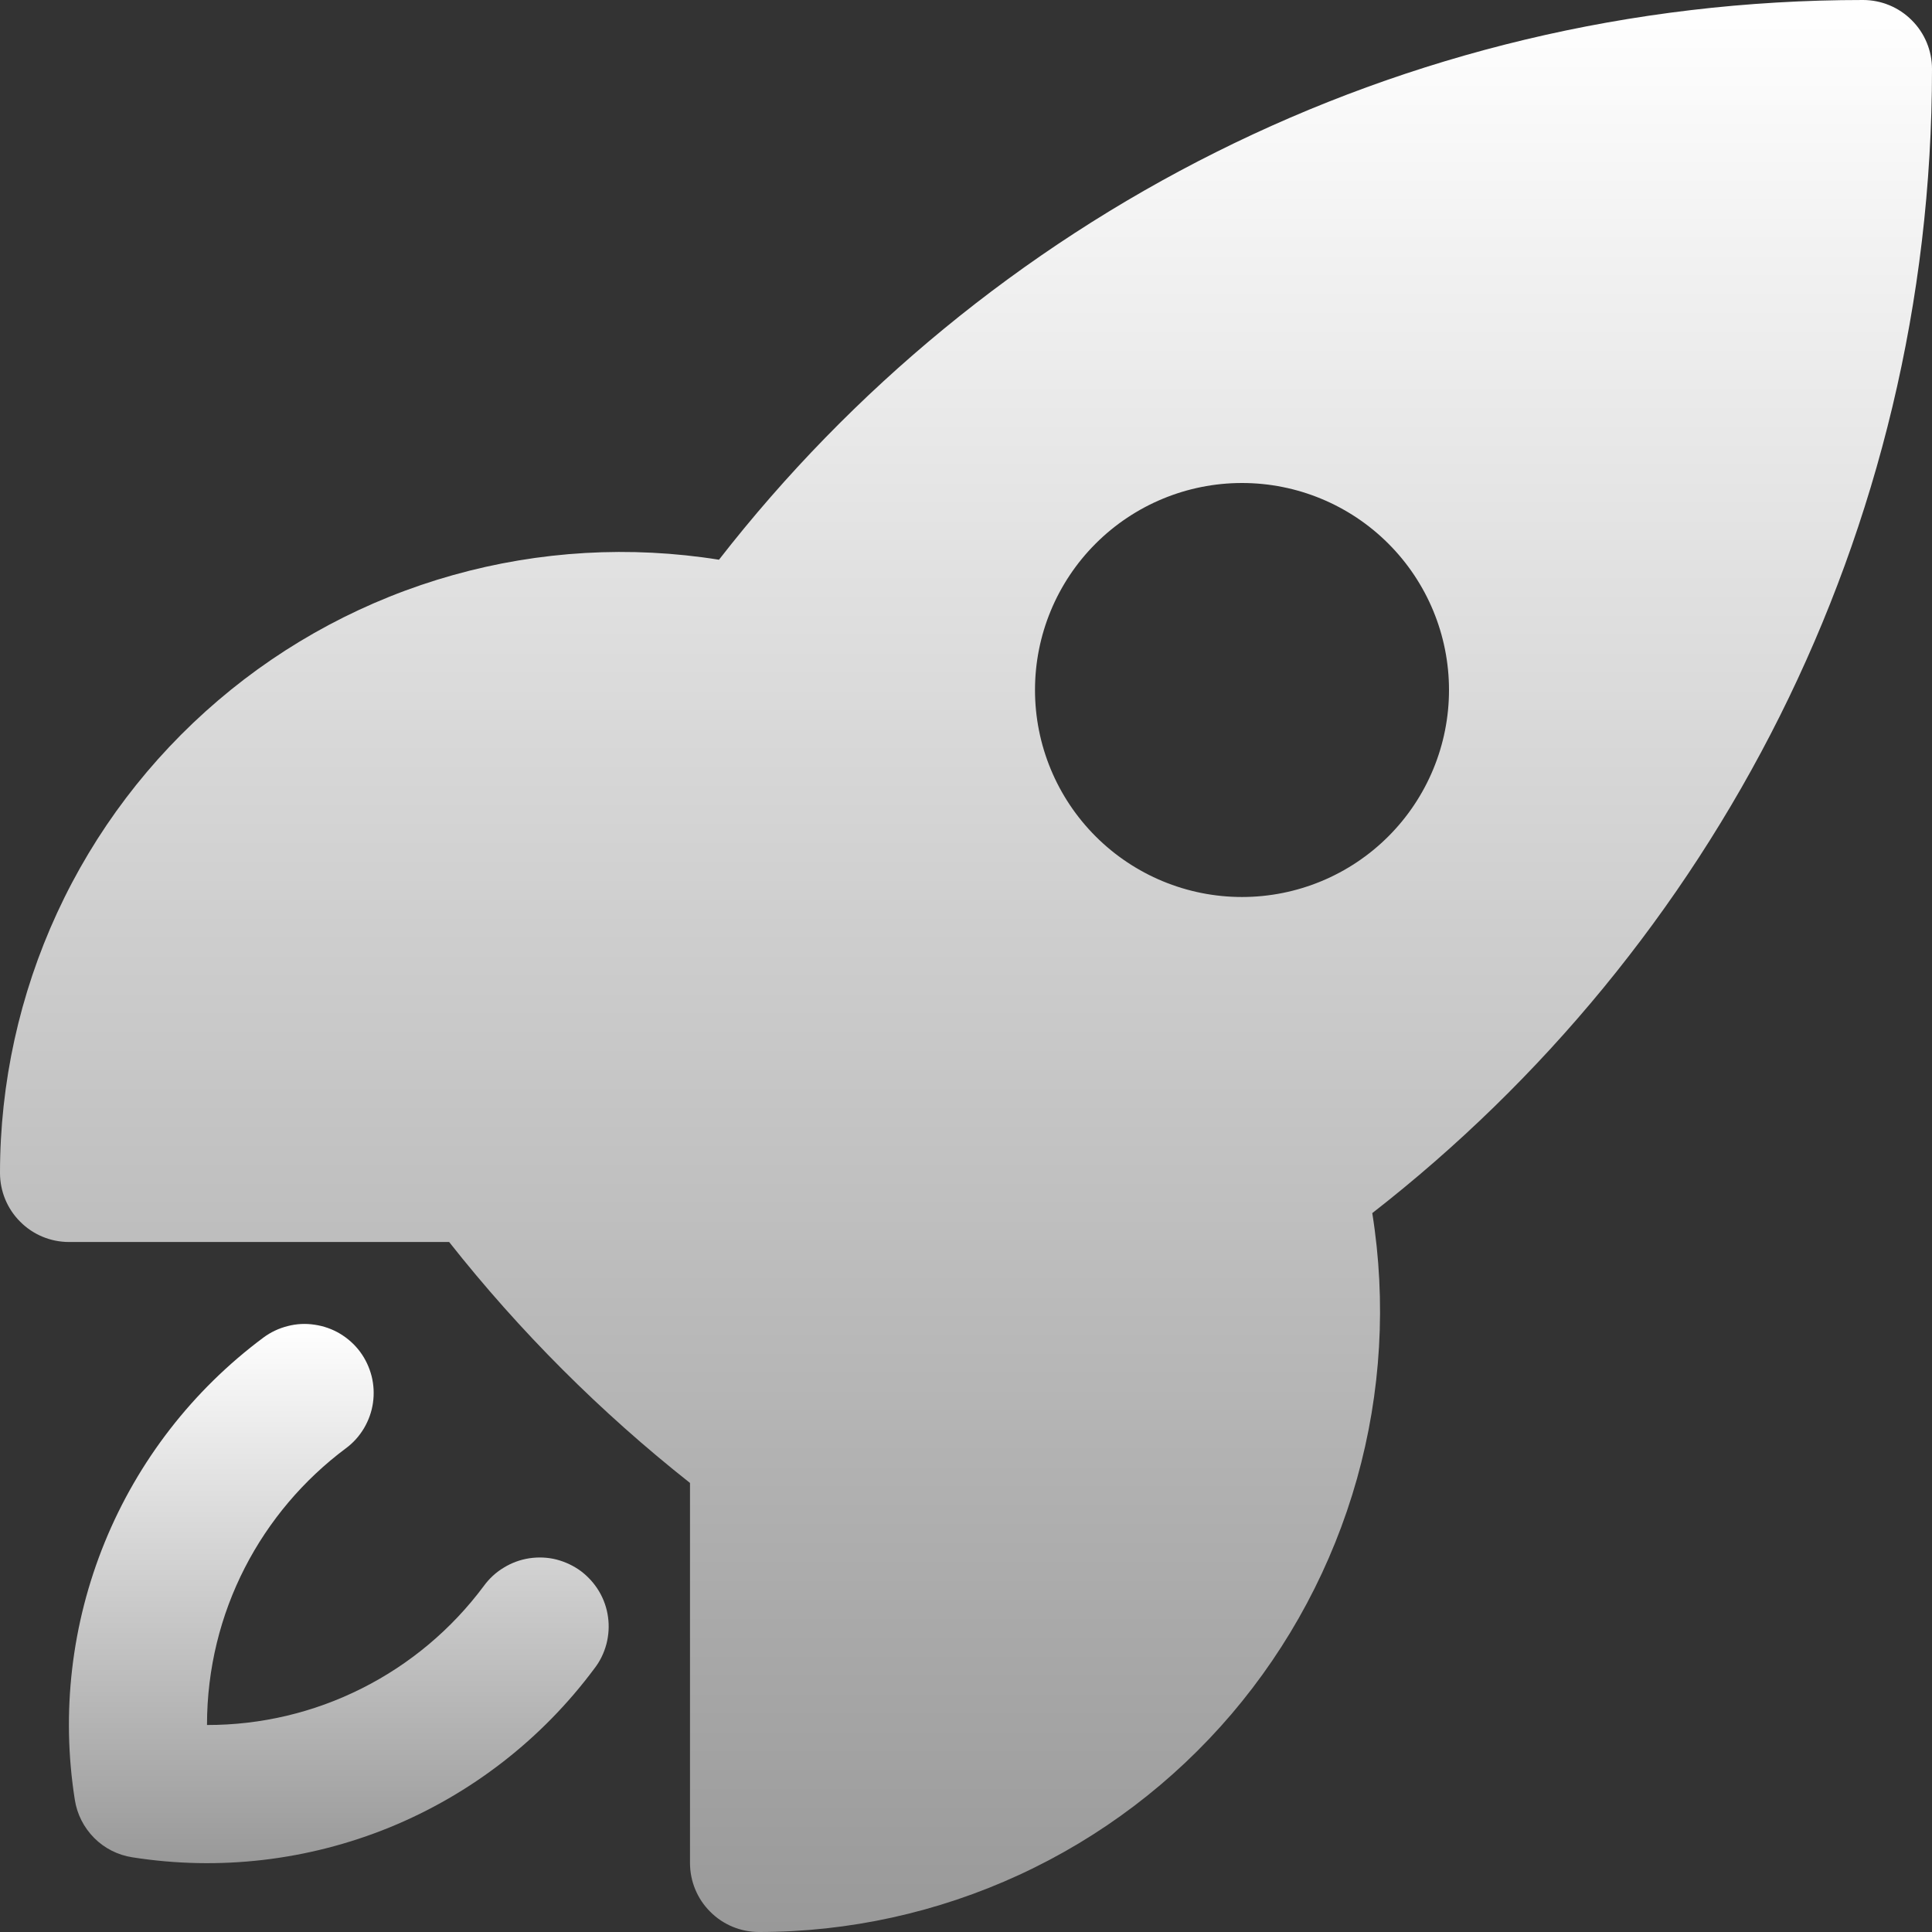 <svg width="21" height="21" viewBox="0 0 21 21" fill="none" xmlns="http://www.w3.org/2000/svg">
<rect x="0" y="0" width="21" height="21" fill="#333333" stroke="none"/>
<path fill-rule="evenodd" clip-rule="evenodd" d="M7.815 6.084C10.695 2.383 15.195 0 20.25 0C20.449 0 20.64 0.079 20.78 0.22C20.921 0.36 21 0.551 21 0.75C21 5.806 18.617 10.305 14.916 13.186C15.07 14.15 15.013 15.136 14.749 16.076C14.484 17.016 14.019 17.888 13.386 18.631C12.752 19.374 11.965 19.97 11.078 20.379C10.191 20.788 9.226 21 8.25 21C8.051 21 7.86 20.921 7.72 20.78C7.579 20.64 7.5 20.449 7.5 20.25V16.119C6.528 15.351 5.649 14.472 4.882 13.5H0.75C0.551 13.5 0.36 13.421 0.22 13.28C0.079 13.14 2.20982e-08 12.949 2.20982e-08 12.75C-7.89922e-05 11.774 0.212 10.809 0.621 9.922C1.03 9.035 1.627 8.248 2.37 7.614C3.112 6.98 3.984 6.515 4.924 6.251C5.864 5.987 6.851 5.93 7.815 6.084ZM13.5 5.25C12.903 5.25 12.331 5.487 11.909 5.909C11.487 6.331 11.25 6.903 11.25 7.5C11.25 8.097 11.487 8.669 11.909 9.091C12.331 9.513 12.903 9.75 13.5 9.75C14.097 9.75 14.669 9.513 15.091 9.091C15.513 8.669 15.75 8.097 15.75 7.5C15.75 6.903 15.513 6.331 15.091 5.909C14.669 5.487 14.097 5.25 13.5 5.25Z" fill="url(#paint0_linear_1031_1745)"/>
<path d="M3.76 15.742C3.839 15.684 3.905 15.61 3.956 15.525C4.006 15.44 4.04 15.347 4.054 15.249C4.068 15.152 4.063 15.052 4.039 14.957C4.014 14.861 3.972 14.771 3.913 14.692C3.854 14.613 3.78 14.547 3.695 14.496C3.611 14.446 3.517 14.413 3.419 14.399C3.322 14.384 3.223 14.389 3.127 14.414C3.032 14.438 2.942 14.48 2.863 14.539C2.096 15.11 1.499 15.88 1.138 16.765C0.777 17.65 0.664 18.617 0.813 19.561C0.837 19.719 0.911 19.864 1.023 19.977C1.135 20.09 1.281 20.164 1.438 20.188C2.382 20.337 3.349 20.224 4.235 19.863C5.12 19.501 5.889 18.905 6.46 18.137C6.521 18.059 6.565 17.969 6.591 17.872C6.616 17.776 6.623 17.676 6.609 17.577C6.596 17.479 6.563 17.384 6.512 17.298C6.461 17.212 6.394 17.138 6.315 17.078C6.235 17.019 6.144 16.976 6.047 16.951C5.951 16.927 5.851 16.923 5.752 16.938C5.654 16.953 5.559 16.988 5.475 17.04C5.39 17.091 5.316 17.16 5.258 17.24C4.909 17.709 4.455 18.09 3.933 18.352C3.411 18.615 2.834 18.751 2.25 18.75C2.25 17.52 2.842 16.427 3.76 15.742Z" fill="url(#paint1_linear_1031_1745)"/>
<defs>
<linearGradient id="paint0_linear_1031_1745" x1="10.5" y1="0" x2="10.5" y2="21" gradientUnits="userSpaceOnUse">
<stop stop-color="white"/>
<stop offset="1" stop-color="#999999"/>
</linearGradient>
<linearGradient id="paint1_linear_1031_1745" x1="3.683" y1="14.391" x2="3.683" y2="20.252" gradientUnits="userSpaceOnUse">
<stop stop-color="white"/>
<stop offset="1" stop-color="#999999"/>
</linearGradient>
</defs>
</svg>
